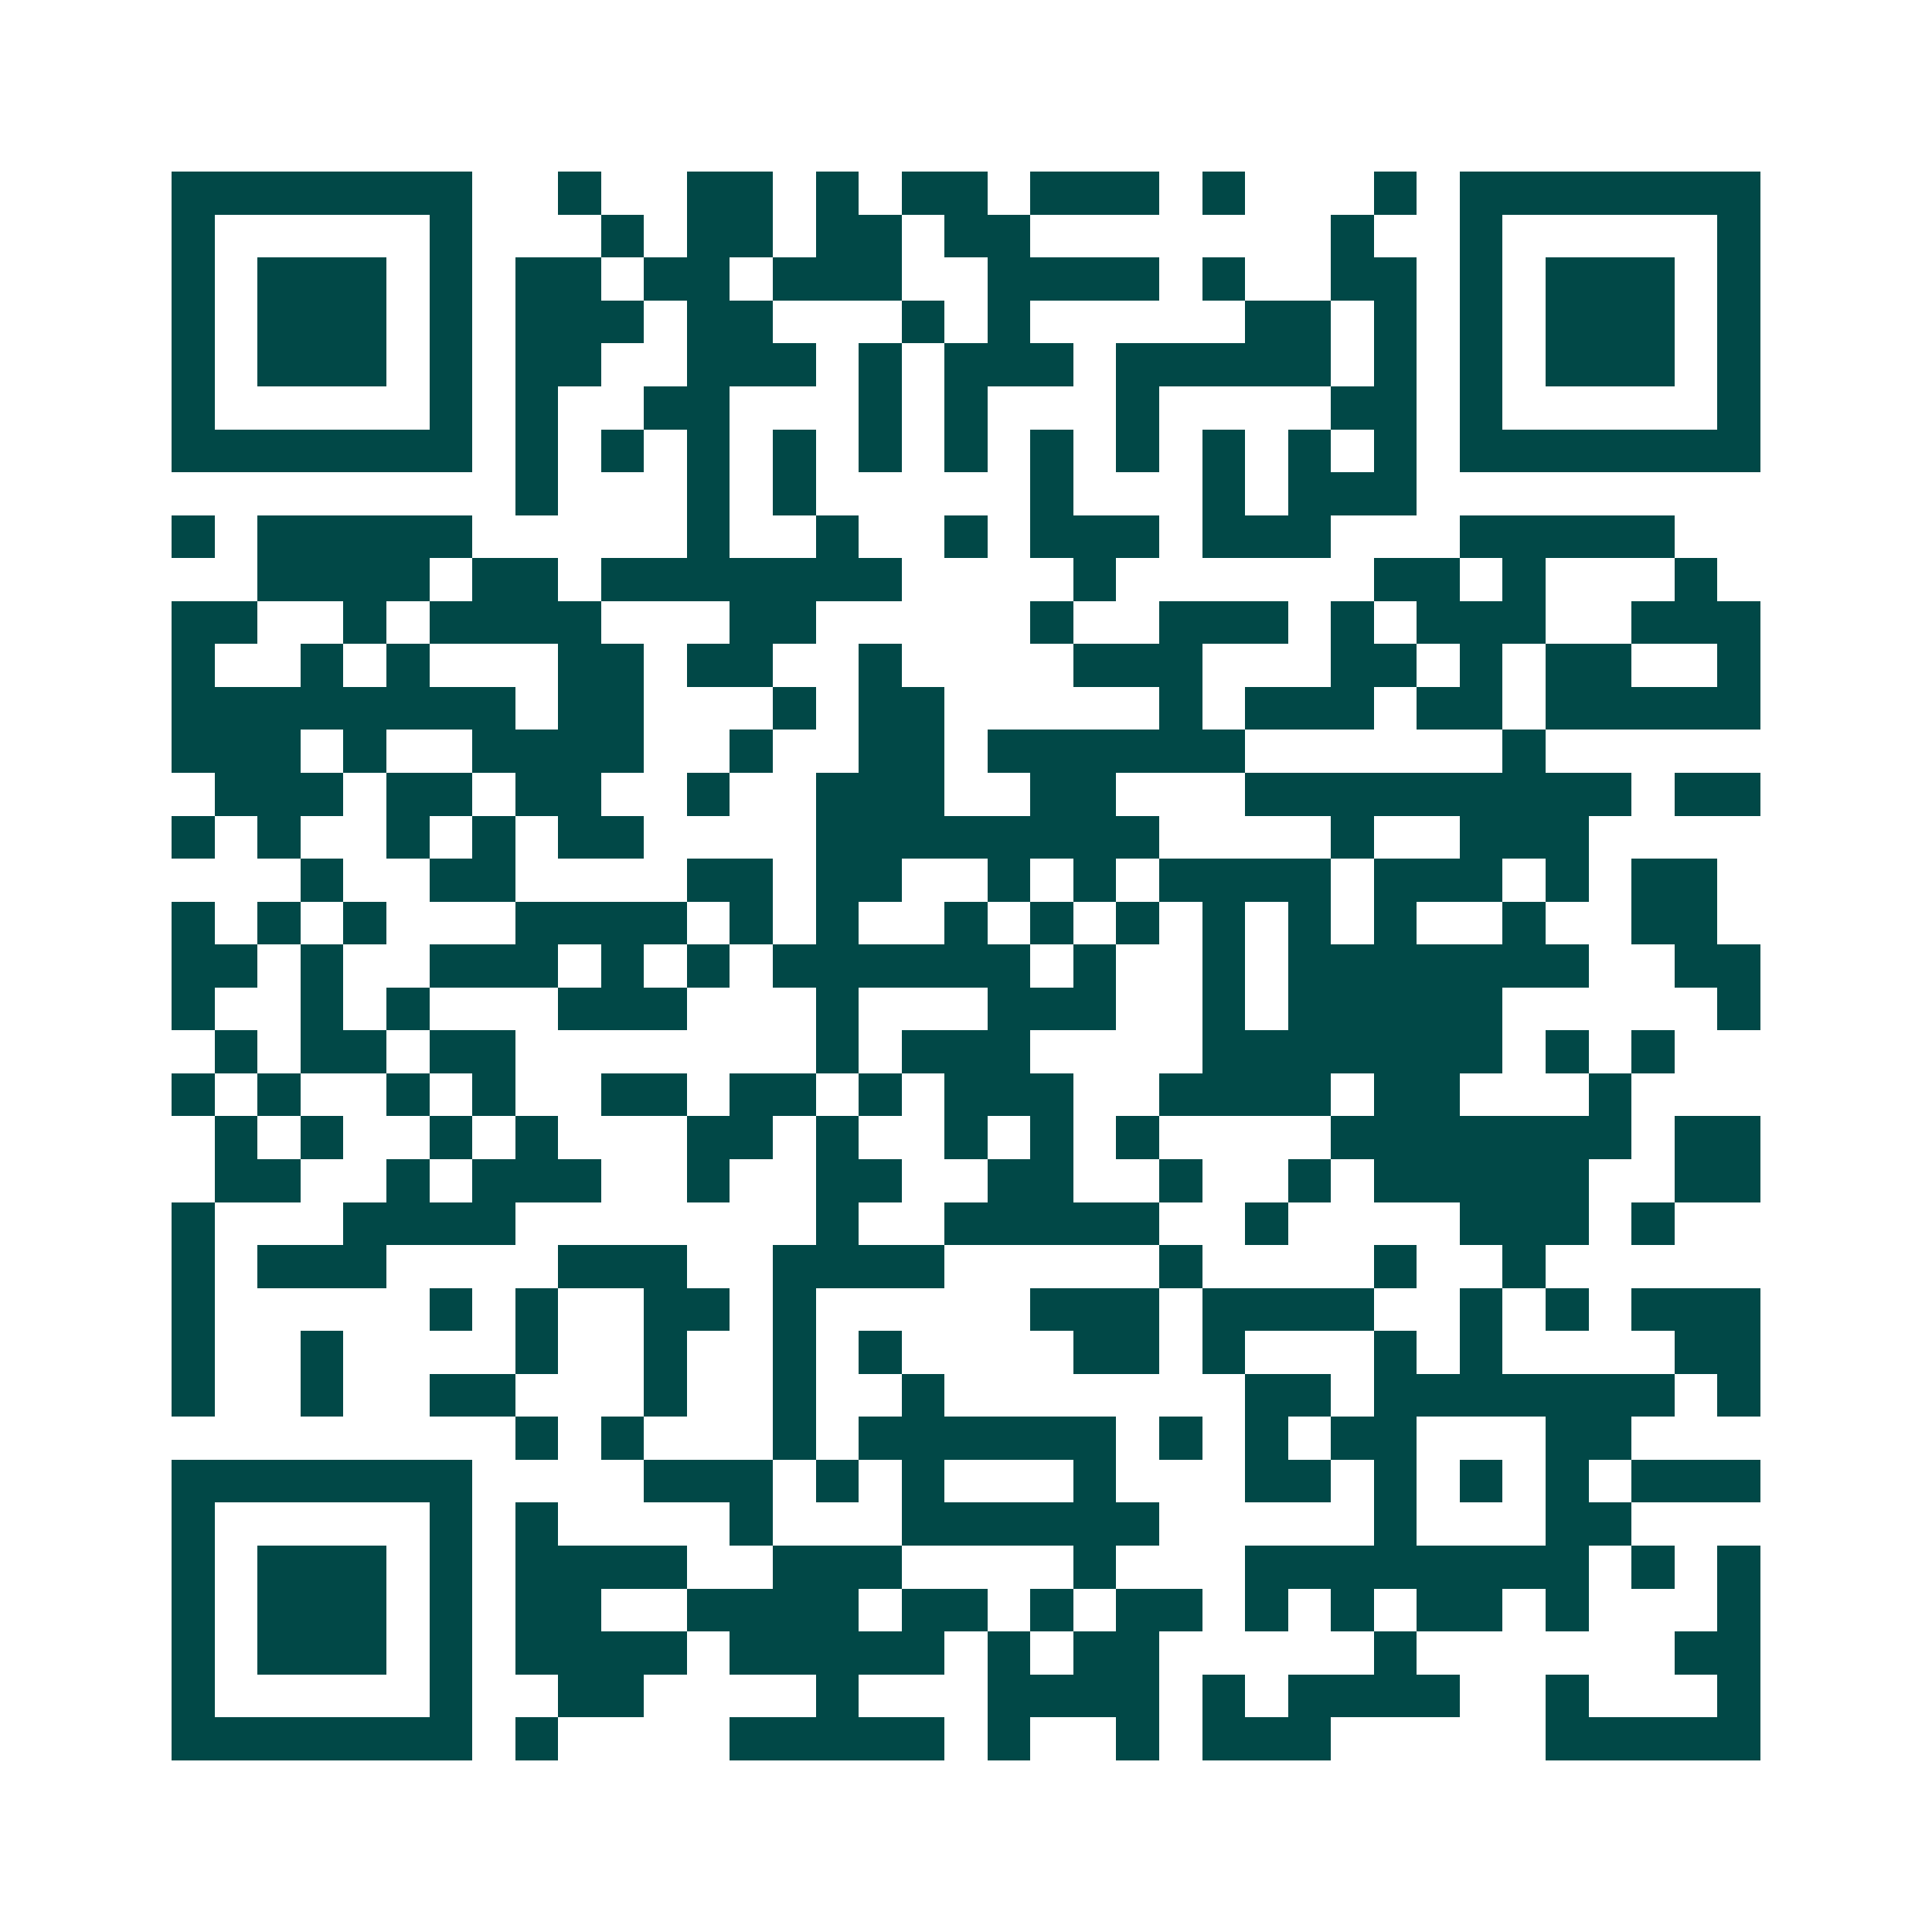 <svg xmlns="http://www.w3.org/2000/svg" width="200" height="200" viewBox="0 0 45 45" shape-rendering="crispEdges"><path fill="#ffffff" d="M0 0h45v45H0z"/><path stroke="#014847" d="M4 4.5h7m2 0h1m2 0h2m1 0h1m1 0h2m1 0h3m1 0h1m3 0h1m1 0h7M4 5.5h1m5 0h1m3 0h1m1 0h2m1 0h2m1 0h2m7 0h1m2 0h1m5 0h1M4 6.5h1m1 0h3m1 0h1m1 0h2m1 0h2m1 0h3m2 0h4m1 0h1m2 0h2m1 0h1m1 0h3m1 0h1M4 7.5h1m1 0h3m1 0h1m1 0h3m1 0h2m3 0h1m1 0h1m5 0h2m1 0h1m1 0h1m1 0h3m1 0h1M4 8.5h1m1 0h3m1 0h1m1 0h2m2 0h3m1 0h1m1 0h3m1 0h5m1 0h1m1 0h1m1 0h3m1 0h1M4 9.5h1m5 0h1m1 0h1m2 0h2m3 0h1m1 0h1m3 0h1m4 0h2m1 0h1m5 0h1M4 10.5h7m1 0h1m1 0h1m1 0h1m1 0h1m1 0h1m1 0h1m1 0h1m1 0h1m1 0h1m1 0h1m1 0h1m1 0h7M12 11.5h1m3 0h1m1 0h1m5 0h1m3 0h1m1 0h3M4 12.5h1m1 0h5m5 0h1m2 0h1m2 0h1m1 0h3m1 0h3m3 0h5M6 13.5h4m1 0h2m1 0h7m4 0h1m6 0h2m1 0h1m3 0h1M4 14.5h2m2 0h1m1 0h4m3 0h2m5 0h1m2 0h3m1 0h1m1 0h3m2 0h3M4 15.5h1m2 0h1m1 0h1m3 0h2m1 0h2m2 0h1m4 0h3m3 0h2m1 0h1m1 0h2m2 0h1M4 16.5h8m1 0h2m3 0h1m1 0h2m5 0h1m1 0h3m1 0h2m1 0h5M4 17.5h3m1 0h1m2 0h4m2 0h1m2 0h2m1 0h6m6 0h1M5 18.5h3m1 0h2m1 0h2m2 0h1m2 0h3m2 0h2m3 0h9m1 0h2M4 19.5h1m1 0h1m2 0h1m1 0h1m1 0h2m4 0h8m4 0h1m2 0h3M7 20.5h1m2 0h2m4 0h2m1 0h2m2 0h1m1 0h1m1 0h4m1 0h3m1 0h1m1 0h2M4 21.5h1m1 0h1m1 0h1m3 0h4m1 0h1m1 0h1m2 0h1m1 0h1m1 0h1m1 0h1m1 0h1m1 0h1m2 0h1m2 0h2M4 22.5h2m1 0h1m2 0h3m1 0h1m1 0h1m1 0h6m1 0h1m2 0h1m1 0h7m2 0h2M4 23.5h1m2 0h1m1 0h1m3 0h3m3 0h1m3 0h3m2 0h1m1 0h5m5 0h1M5 24.5h1m1 0h2m1 0h2m7 0h1m1 0h3m4 0h7m1 0h1m1 0h1M4 25.5h1m1 0h1m2 0h1m1 0h1m2 0h2m1 0h2m1 0h1m1 0h3m2 0h4m1 0h2m3 0h1M5 26.5h1m1 0h1m2 0h1m1 0h1m3 0h2m1 0h1m2 0h1m1 0h1m1 0h1m4 0h7m1 0h2M5 27.5h2m2 0h1m1 0h3m2 0h1m2 0h2m2 0h2m2 0h1m2 0h1m1 0h5m2 0h2M4 28.5h1m3 0h4m7 0h1m2 0h5m2 0h1m4 0h3m1 0h1M4 29.5h1m1 0h3m4 0h3m2 0h4m5 0h1m4 0h1m2 0h1M4 30.5h1m5 0h1m1 0h1m2 0h2m1 0h1m5 0h3m1 0h4m2 0h1m1 0h1m1 0h3M4 31.5h1m2 0h1m4 0h1m2 0h1m2 0h1m1 0h1m4 0h2m1 0h1m3 0h1m1 0h1m4 0h2M4 32.5h1m2 0h1m2 0h2m3 0h1m2 0h1m2 0h1m7 0h2m1 0h7m1 0h1M12 33.5h1m1 0h1m3 0h1m1 0h6m1 0h1m1 0h1m1 0h2m3 0h2M4 34.5h7m4 0h3m1 0h1m1 0h1m3 0h1m3 0h2m1 0h1m1 0h1m1 0h1m1 0h3M4 35.5h1m5 0h1m1 0h1m4 0h1m3 0h6m5 0h1m3 0h2M4 36.5h1m1 0h3m1 0h1m1 0h4m2 0h3m4 0h1m3 0h8m1 0h1m1 0h1M4 37.5h1m1 0h3m1 0h1m1 0h2m2 0h4m1 0h2m1 0h1m1 0h2m1 0h1m1 0h1m1 0h2m1 0h1m3 0h1M4 38.5h1m1 0h3m1 0h1m1 0h4m1 0h5m1 0h1m1 0h2m5 0h1m6 0h2M4 39.5h1m5 0h1m2 0h2m4 0h1m3 0h4m1 0h1m1 0h4m2 0h1m3 0h1M4 40.5h7m1 0h1m4 0h5m1 0h1m2 0h1m1 0h3m5 0h5"/></svg>
